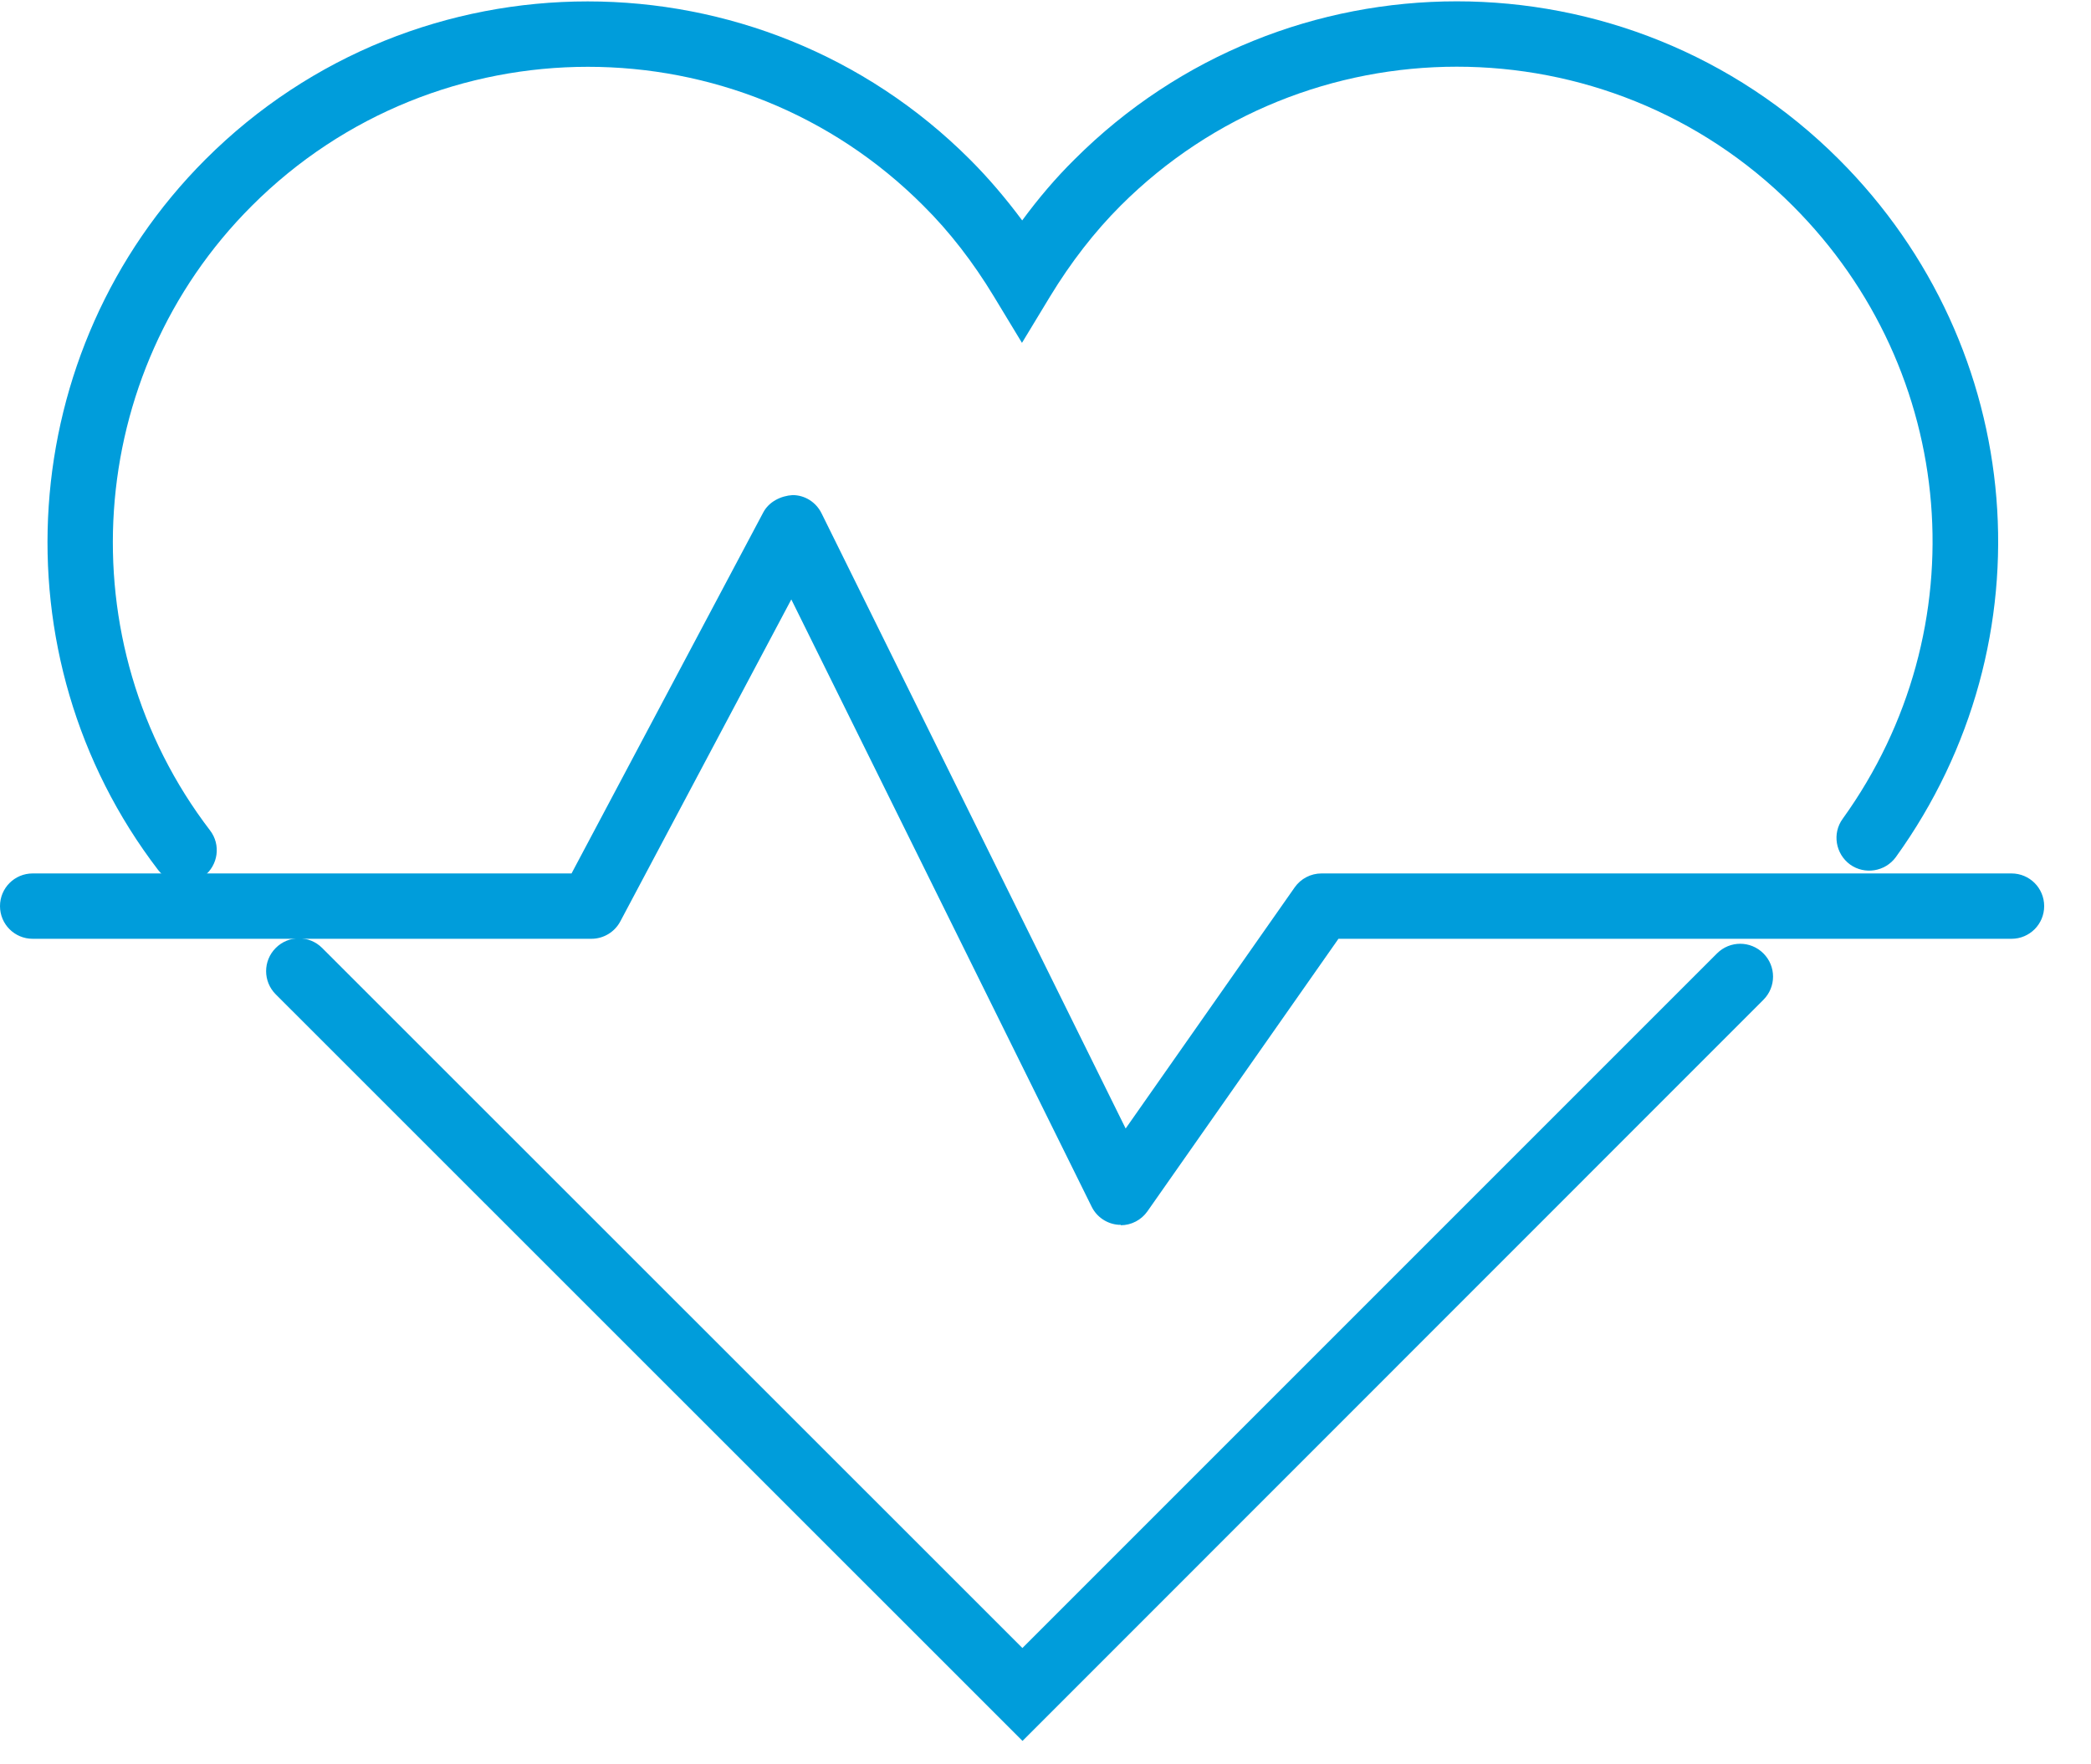 <svg width="96" height="81" viewBox="0 0 96 81" fill="none" xmlns="http://www.w3.org/2000/svg">
<g clip-path="url(#clip0_737_7793)">
<path d="M8.46 40.531C8.01 40.531 7.56 40.331 7.26 39.941C-0.27 30.11 0.67 16.081 9.43 7.321C19.11 -2.359 34.86 -2.349 44.53 7.321C45.38 8.171 46.18 9.111 46.93 10.12C47.67 9.111 48.47 8.171 49.33 7.321C59.01 -2.359 74.75 -2.359 84.43 7.321C93.08 15.97 94.18 29.441 87.04 39.35C86.55 40.02 85.61 40.17 84.94 39.691C84.27 39.2 84.11 38.261 84.6 37.59C90.87 28.881 89.91 17.041 82.3 9.441C73.8 0.931 59.96 0.941 51.45 9.441C50.25 10.64 49.16 12.05 48.21 13.611L46.92 15.741L45.63 13.611C44.68 12.04 43.59 10.63 42.39 9.441C33.91 0.941 20.07 0.941 11.56 9.451C3.85 17.151 3.03 29.48 9.64 38.12C10.15 38.781 10.02 39.721 9.36 40.23C9.09 40.441 8.77 40.541 8.45 40.541L8.46 40.531Z" fill="#009DDB"/>
<path d="M46.94 79.921L12.66 45.651C12.07 45.061 12.07 44.111 12.66 43.521C13.25 42.931 14.2 42.931 14.79 43.521L46.94 75.661L78.83 43.771C79.42 43.181 80.37 43.181 80.96 43.771C81.55 44.361 81.55 45.311 80.96 45.901L46.95 79.921H46.94Z" fill="#009DDB"/>
<path d="M51.46 56.23C51.46 56.23 51.38 56.23 51.35 56.23C50.82 56.191 50.35 55.87 50.12 55.401L36.33 27.52L28.48 42.3C28.22 42.791 27.71 43.1 27.15 43.1H1.5C0.67 43.1 0 42.431 0 41.6C0 40.77 0.67 40.1 1.5 40.1H26.24L35.04 23.53C35.3 23.03 35.86 22.761 36.39 22.73C36.96 22.73 37.47 23.061 37.72 23.57L51.68 51.81L59.44 40.74C59.72 40.34 60.18 40.1 60.67 40.1H92.35C93.18 40.1 93.85 40.77 93.85 41.6C93.85 42.431 93.18 43.1 92.35 43.1H61.45L52.68 55.611C52.4 56.011 51.94 56.251 51.45 56.251L51.46 56.23Z" fill="#009DDB"/>
</g>
<defs>
<clipPath id="clip0_737_7793">
<rect width="96" height="80" fill="white" transform="translate(0 0.061)"/>
</clipPath>
</defs>
</svg>
